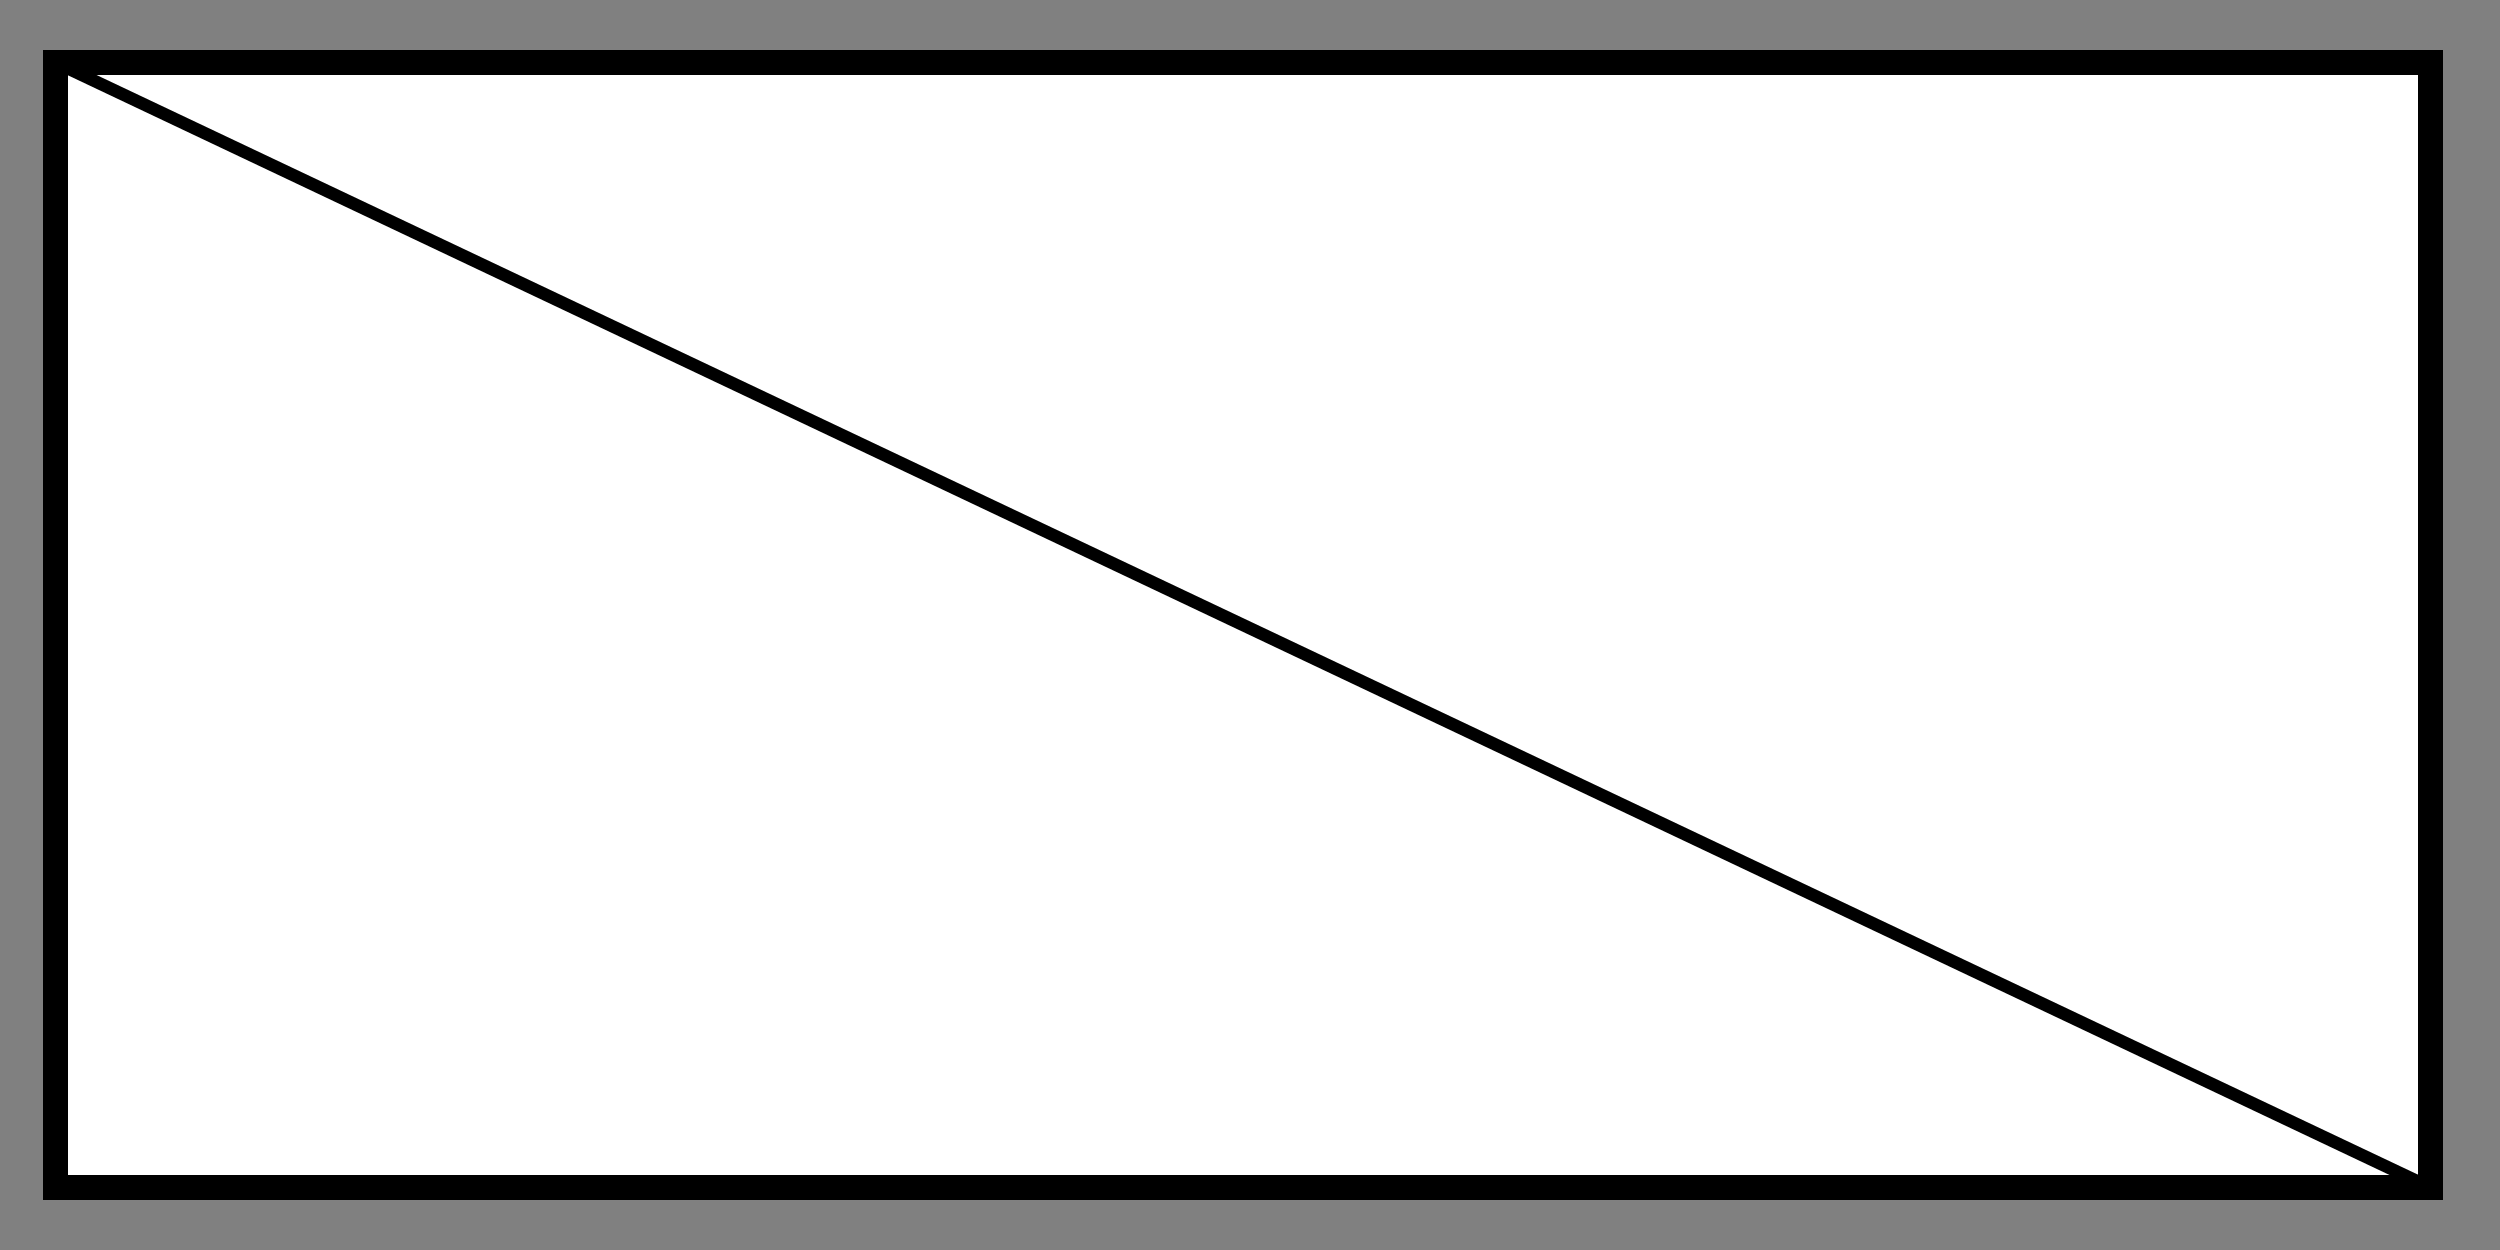 <svg xmlns="http://www.w3.org/2000/svg" viewBox="0 0 200 100"><rect x="0" y="0" width="200" height="100" fill="#808080" stroke="none"/><defs><style>.cls-1{fill:#fff;stroke-width:2px;}.cls-1,.cls-2{stroke:#000;stroke-miterlimit:10;}.cls-2{fill:none;}</style></defs><g id="Boxes"><rect class="cls-1" x="4.44" y="5" width="190" height="90"/></g><g id="Hatches"><line class="cls-2" x1="4.44" y1="5" x2="194.44" y2="95"/></g></svg>
